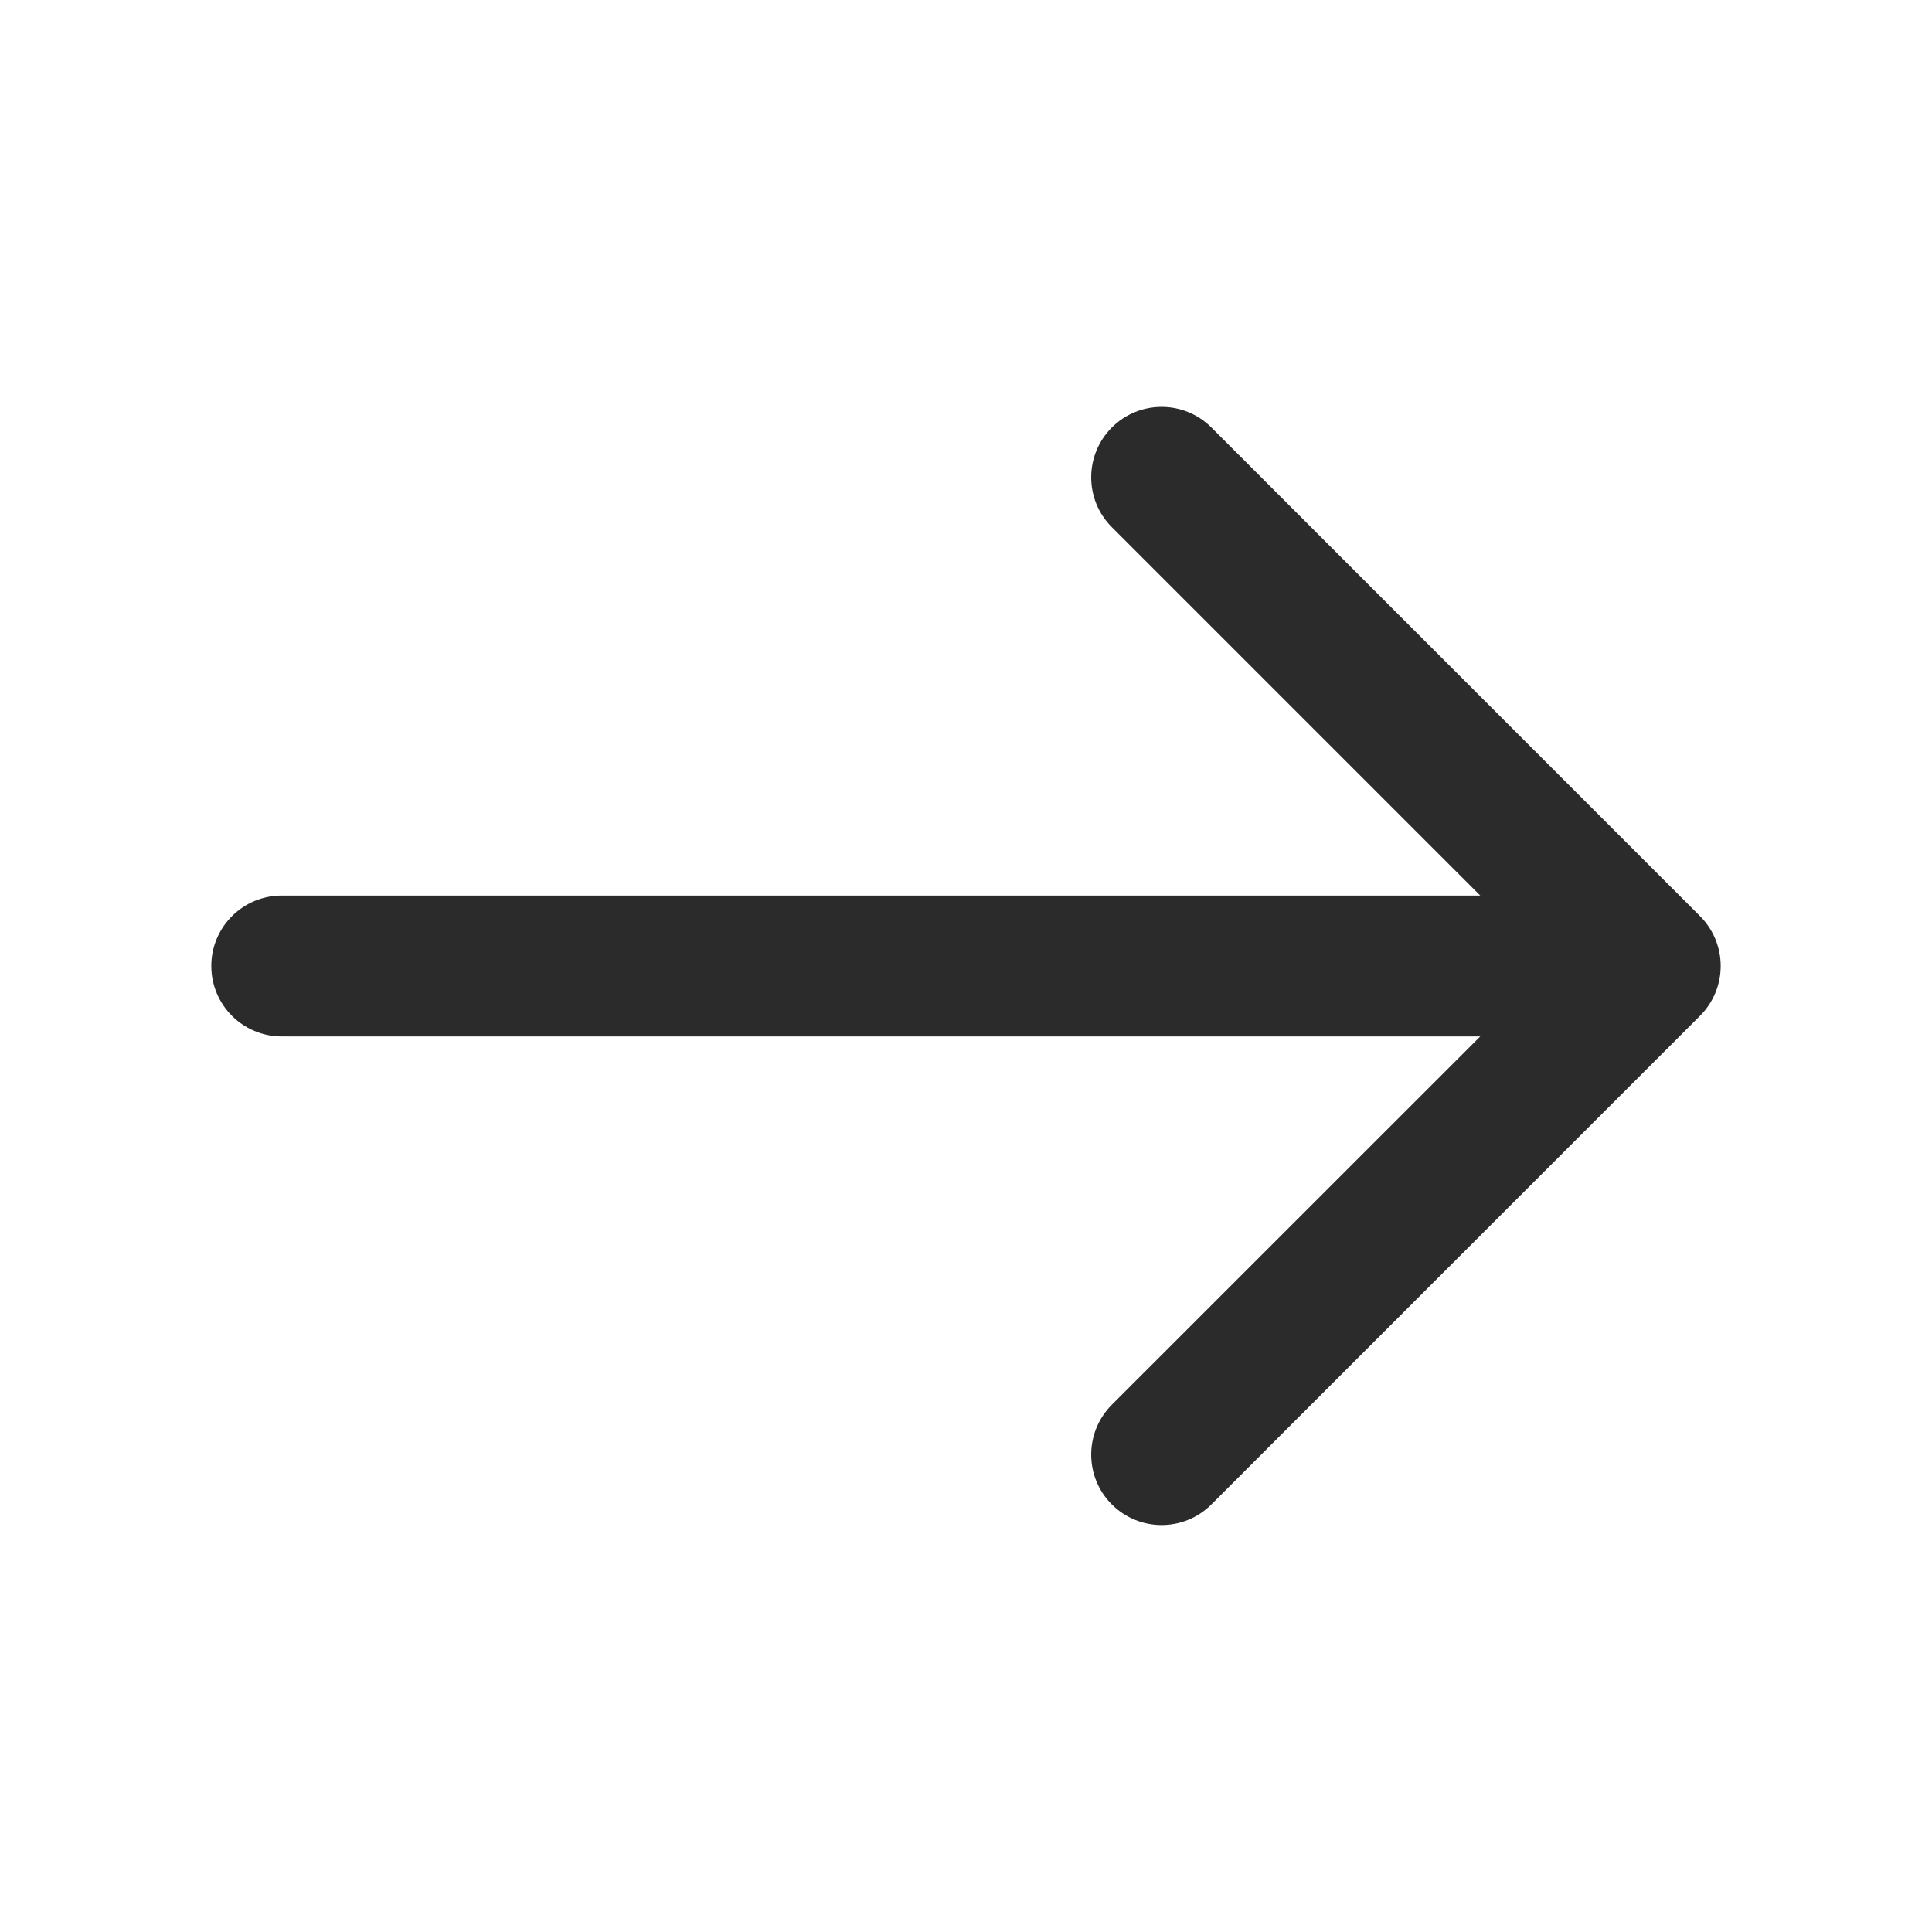 <svg width="24" height="24" viewBox="0 0 24 24" fill="none" xmlns="http://www.w3.org/2000/svg">
    <path fill-rule="evenodd" clip-rule="evenodd" d="M13.811 5.311C14.153 4.969 14.707 4.969 15.049 5.311L21.119 11.381C21.283 11.545 21.375 11.768 21.375 12C21.375 12.232 21.283 12.454 21.119 12.618L15.049 18.688C14.707 19.03 14.153 19.03 13.811 18.688C13.47 18.347 13.47 17.793 13.811 17.451L18.388 12.875H3.5C3.017 12.875 2.625 12.483 2.625 12C2.625 11.516 3.017 11.125 3.5 11.125H18.388L13.811 6.548C13.47 6.207 13.47 5.653 13.811 5.311Z" fill="#2B2B2B"/>
</svg>
